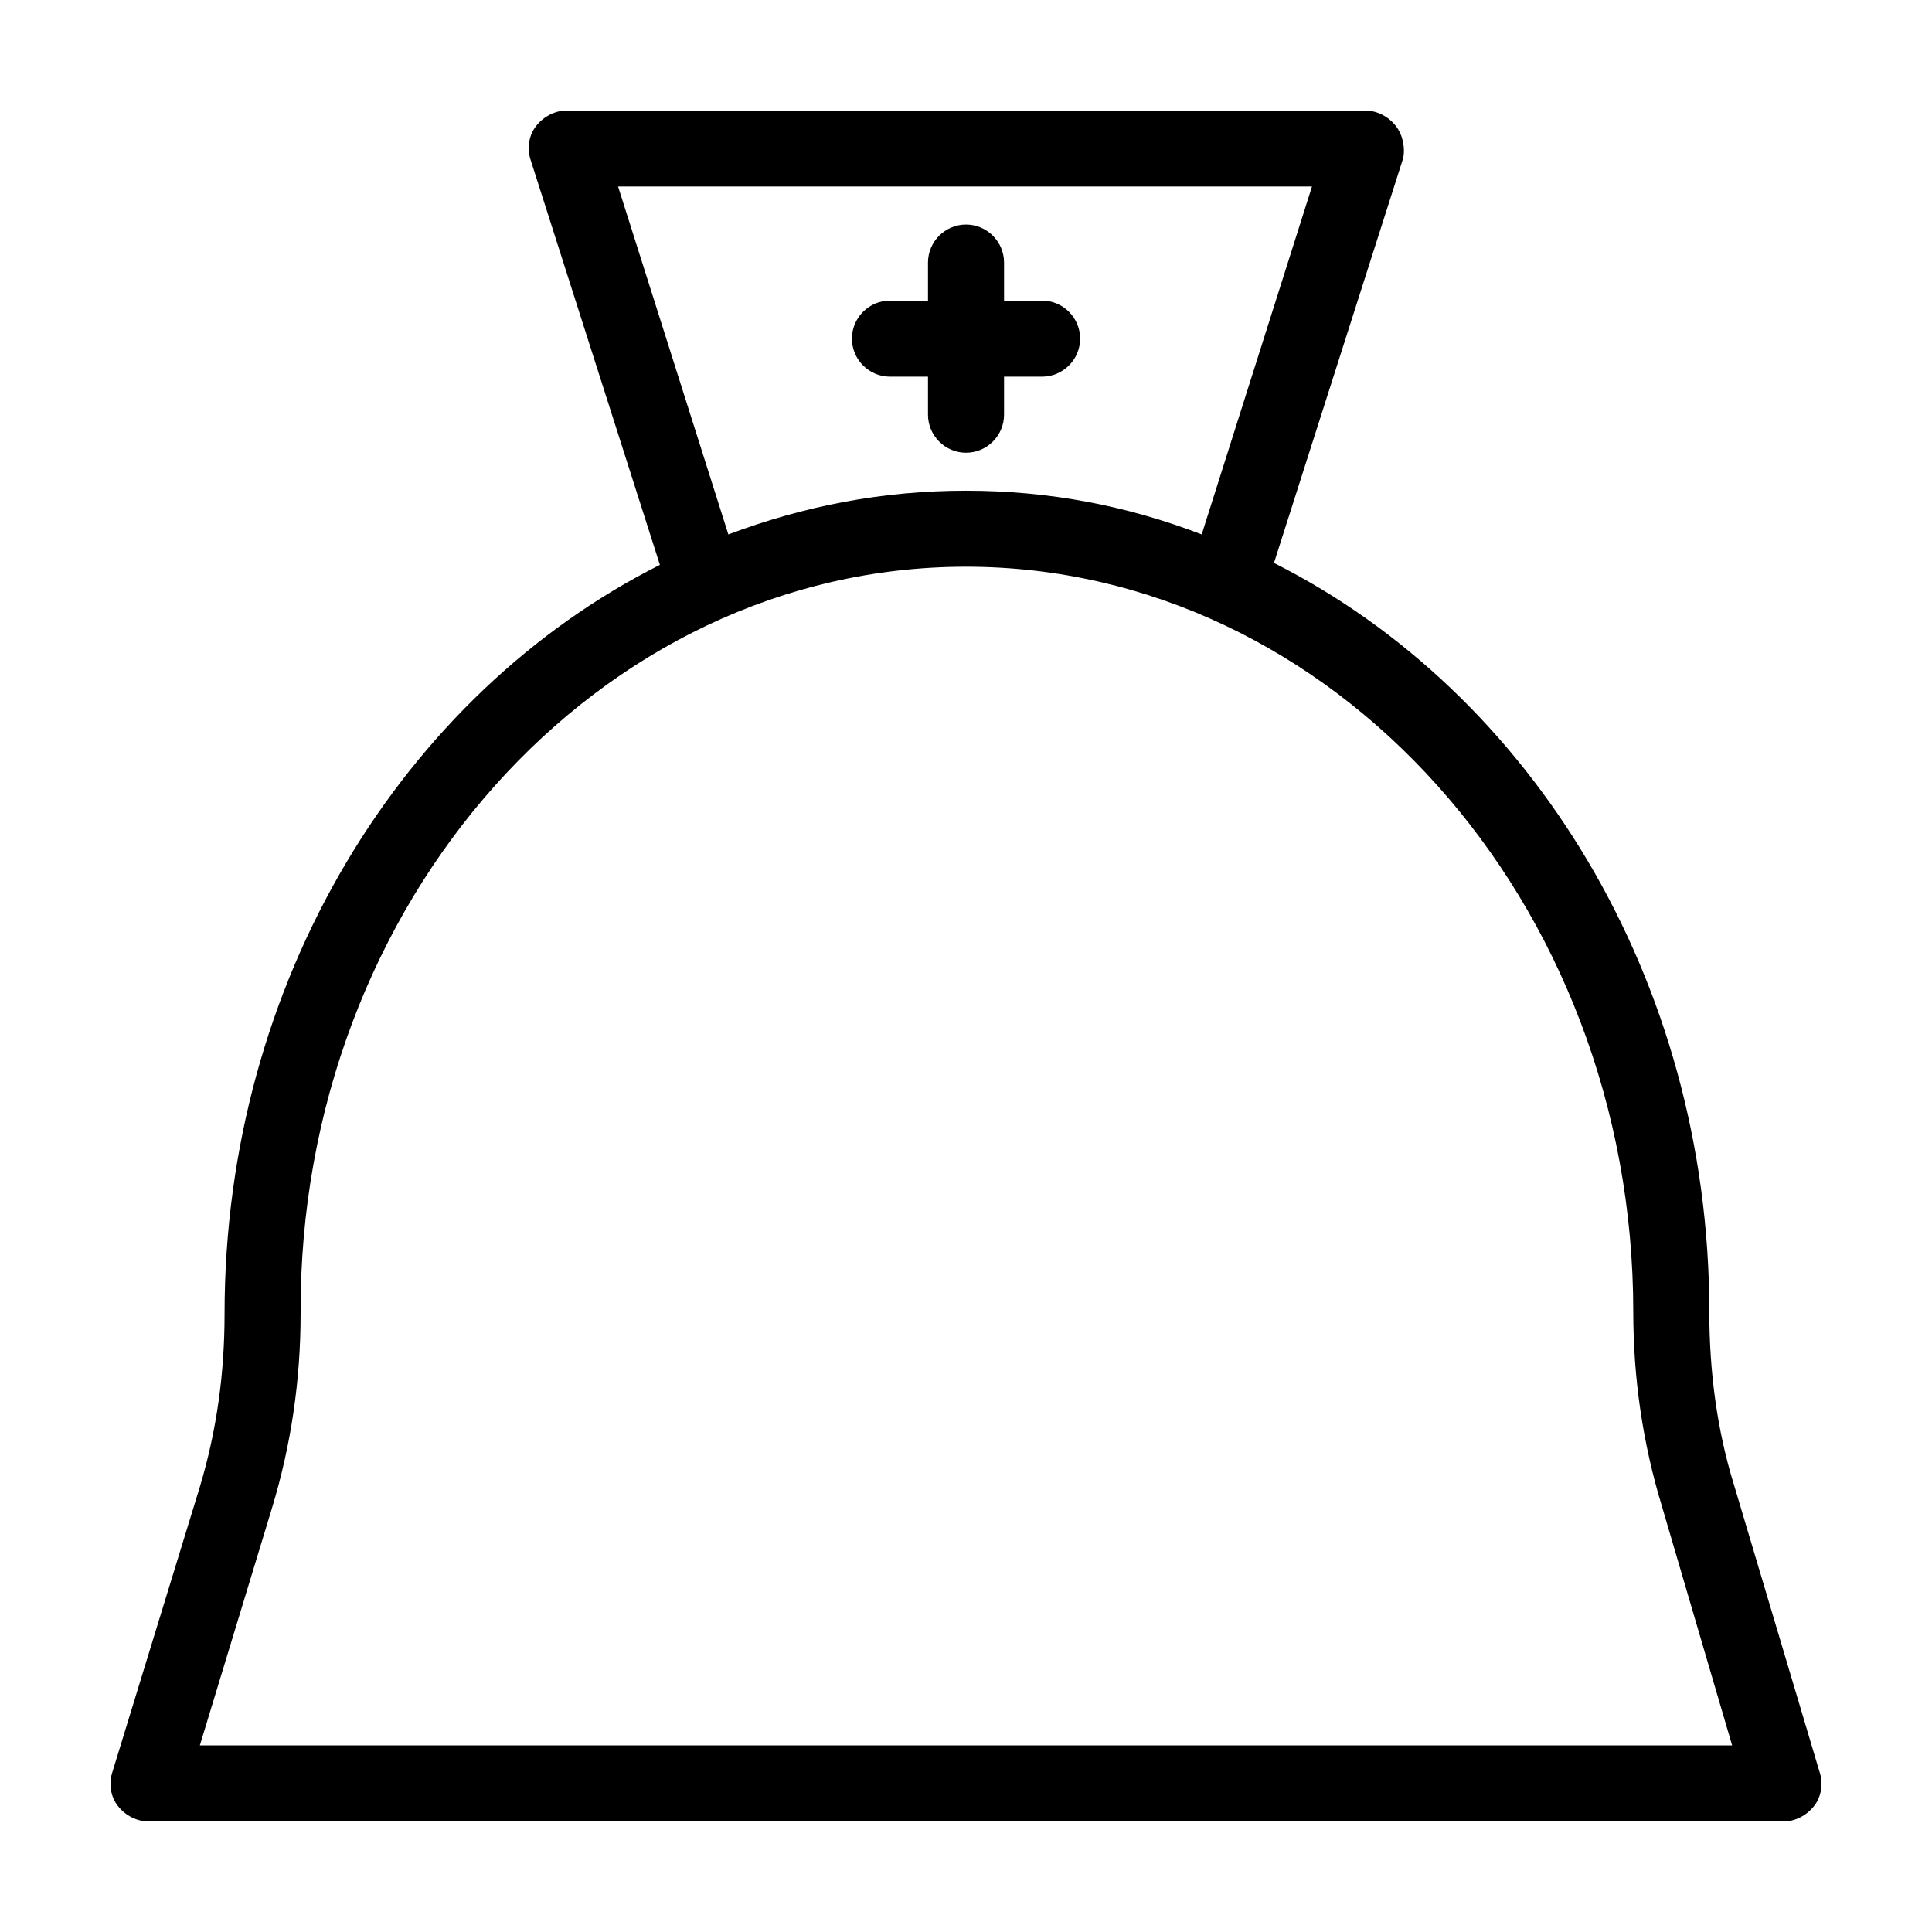 <?xml version="1.0" encoding="UTF-8"?>
<!-- Uploaded to: SVG Repo, www.svgrepo.com, Generator: SVG Repo Mixer Tools -->
<svg fill="#000000" width="800px" height="800px" version="1.1" viewBox="144 144 512 512" xmlns="http://www.w3.org/2000/svg">
 <g>
  <path d="m626.21 613.61-22.672-76.074c-4.535-14.609-6.551-30.23-6.551-45.848 0-88.168-47.359-164.24-115.37-198.5l34.258-107.31c0.504-2.519 0-6.047-2.016-8.562-2.016-2.519-5.039-4.031-8.062-4.031h-211.6c-3.023 0-6.047 1.512-8.062 4.031-2.016 2.516-2.519 6.043-1.512 9.066l34.258 107.31c-68.016 34.258-115.37 110.34-115.37 198.5 0 15.617-2.016 30.73-6.551 45.848l-23.172 75.57c-1.008 3.023-0.504 6.551 1.512 9.07 2.016 2.519 5.035 4.027 8.059 4.027h433.28c3.023 0 6.047-1.512 8.062-4.031 2.012-2.516 2.516-6.043 1.512-9.066zm-318.41-420.18h183.89l-29.223 92.195c-19.645-7.555-40.301-11.586-62.469-11.586s-42.824 4.031-62.977 11.586zm-110.84 413.12 19.145-62.977c5.039-16.625 7.559-33.754 7.559-51.387-0.508-109.33 79.094-198 176.33-198 97.234 0 176.84 88.672 176.84 197.49 0 17.633 2.519 34.762 7.559 51.387l18.641 63.48z"/>
  <path d="m379.85 243.82h10.078v10.078c0 5.543 4.535 10.078 10.078 10.078 5.543 0 10.078-4.535 10.078-10.078v-10.078h10.078c5.543 0 10.078-4.535 10.078-10.078s-4.535-10.078-10.078-10.078h-10.078v-10.078c0-5.543-4.535-10.078-10.078-10.078-5.543 0-10.078 4.535-10.078 10.078v10.078h-10.078c-5.543 0-10.078 4.535-10.078 10.078 0 5.547 4.535 10.078 10.078 10.078z"/>
 </g>
</svg>